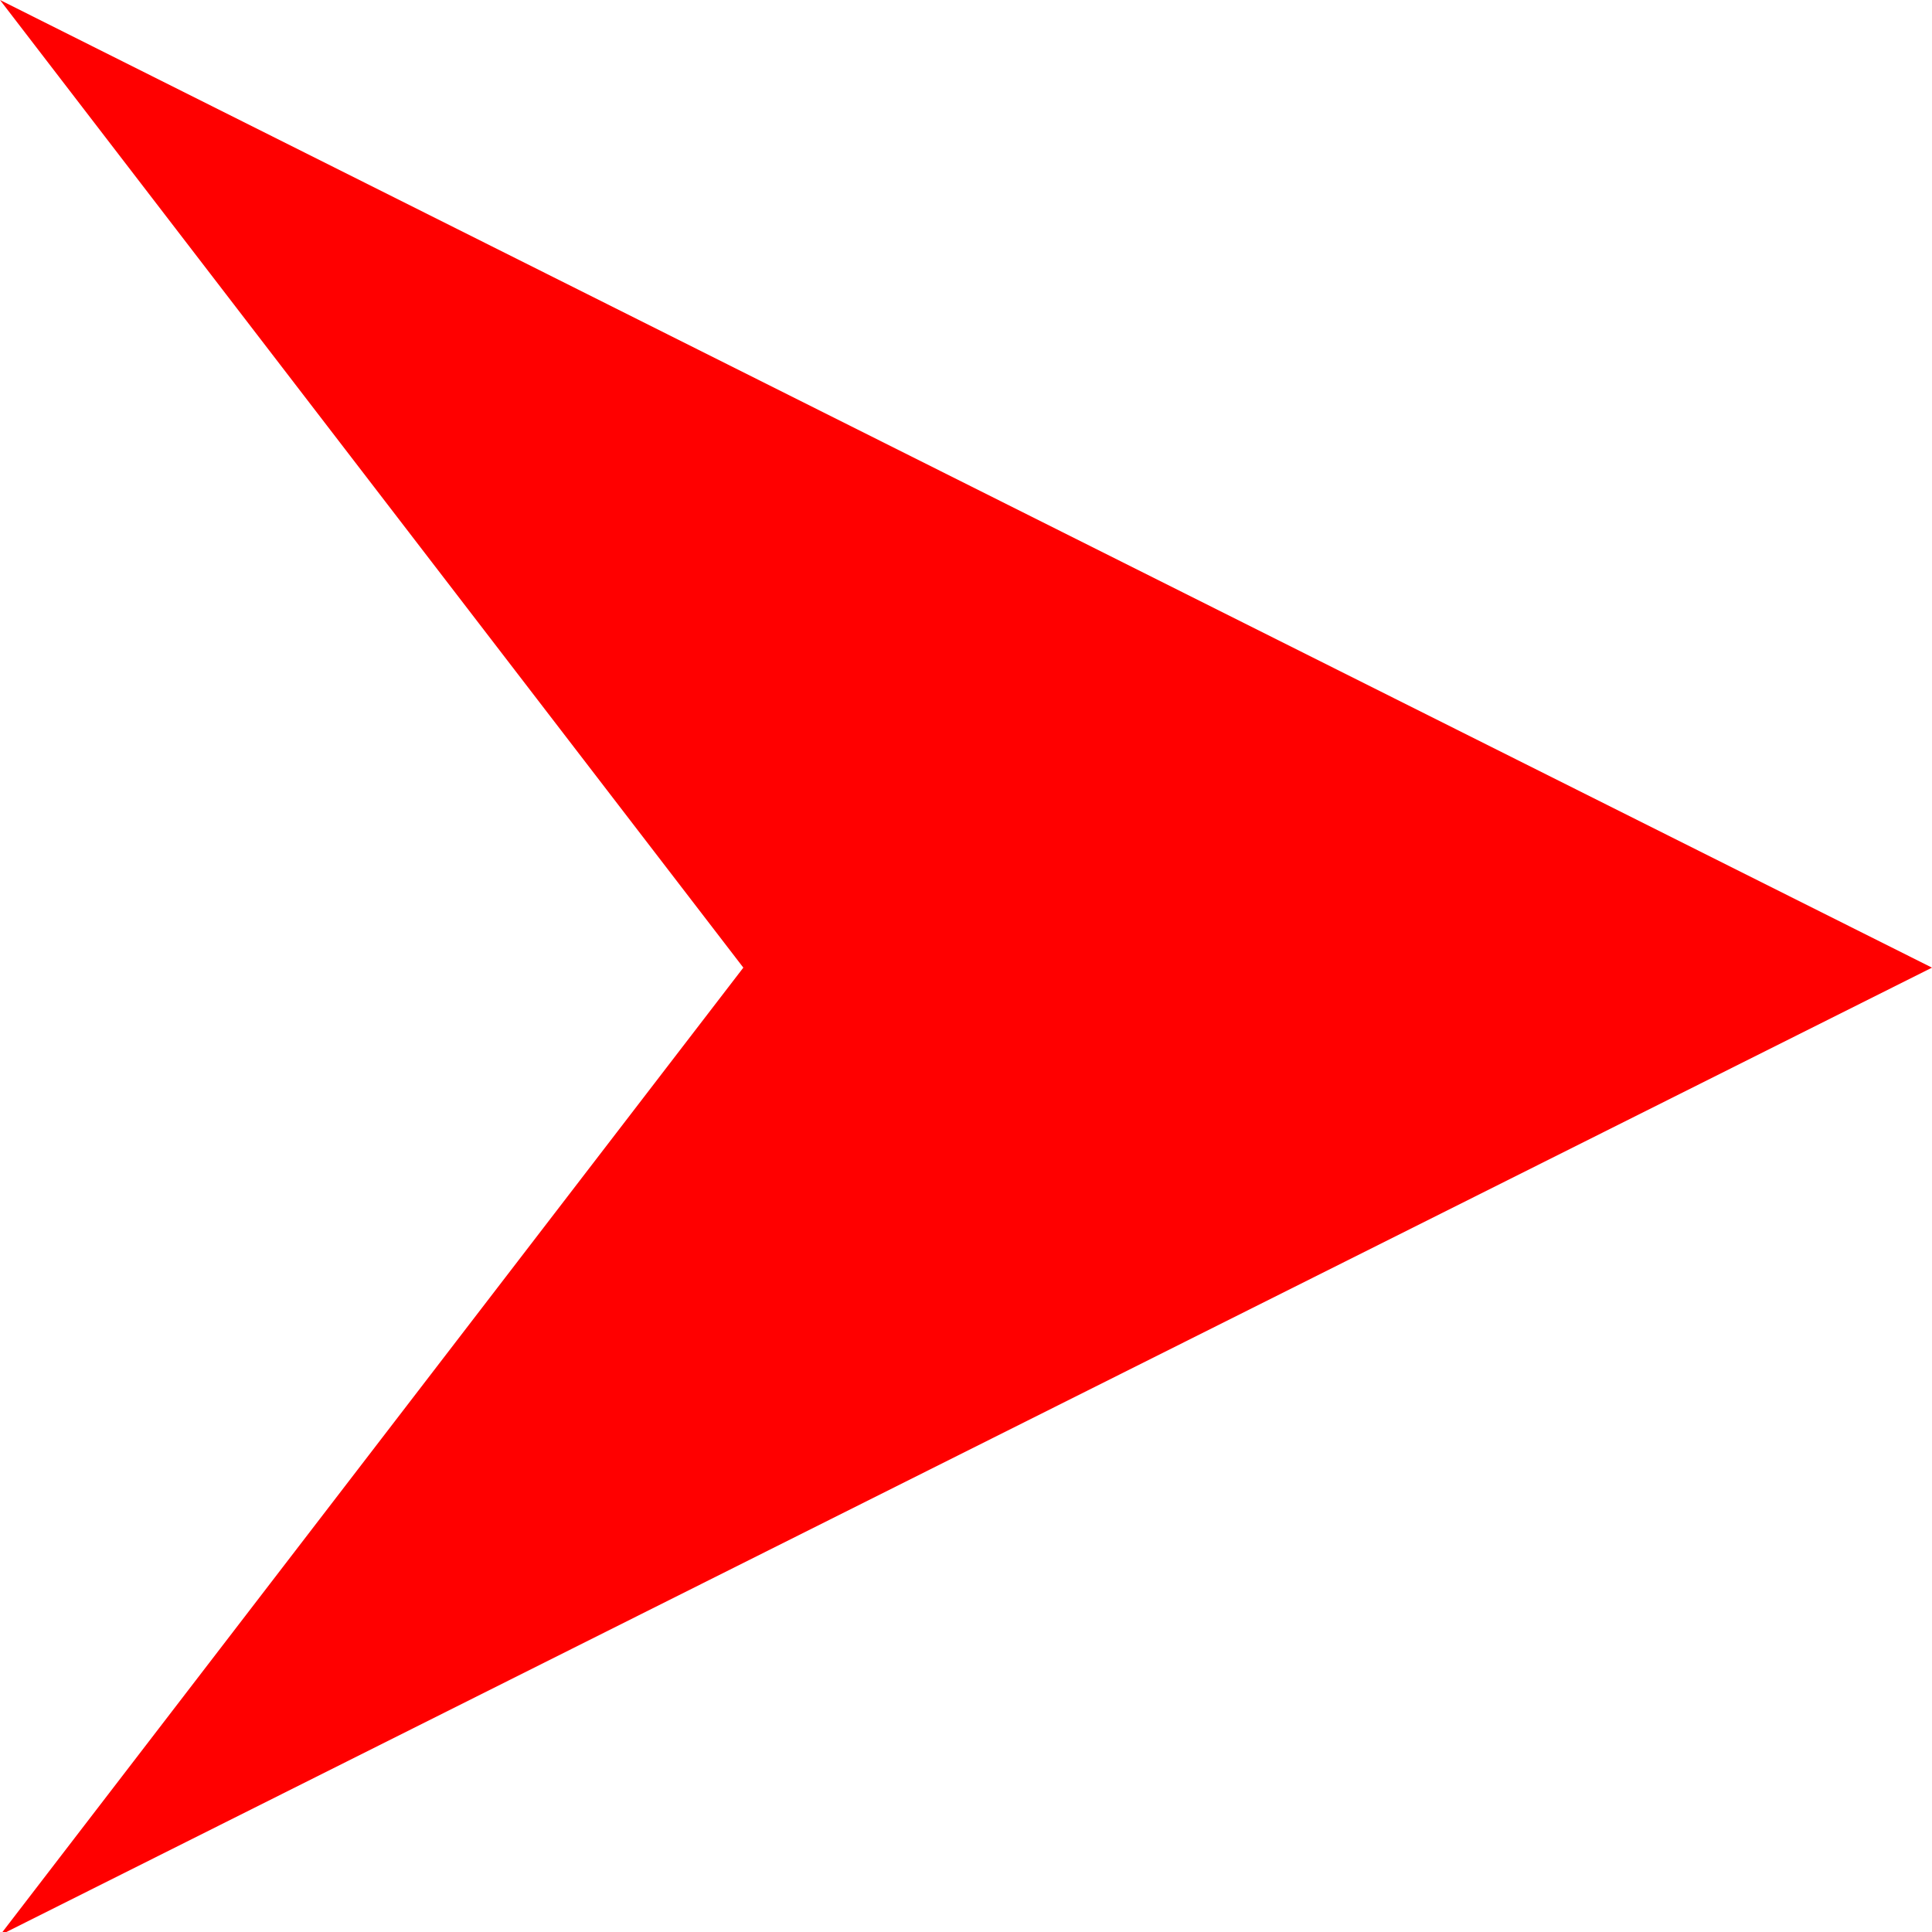 <?xml version="1.0" encoding="utf-8"?>
<!-- Generator: Adobe Illustrator 16.0.3, SVG Export Plug-In . SVG Version: 6.00 Build 0)  -->
<!DOCTYPE svg PUBLIC "-//W3C//DTD SVG 1.1//EN" "http://www.w3.org/Graphics/SVG/1.1/DTD/svg11.dtd">
<svg version="1.1" id="圖層_1" xmlns="http://www.w3.org/2000/svg" xmlns:xlink="http://www.w3.org/1999/xlink" x="0px" y="0px"
	 width="16px" height="16px" viewBox="0 0 20 20" enable-background="new 0 0 20 20" xml:space="preserve">
<g id="箭頭_28">
	<g id="箭頭_28_1_">
		<g id="箭頭_3">
			<g>
				<polygon fill="#FF0000" points="0,20.033 7.695,10.017 0,0 20,10.017 				"/>
			</g>
		</g>
	</g>
</g>
</svg>
